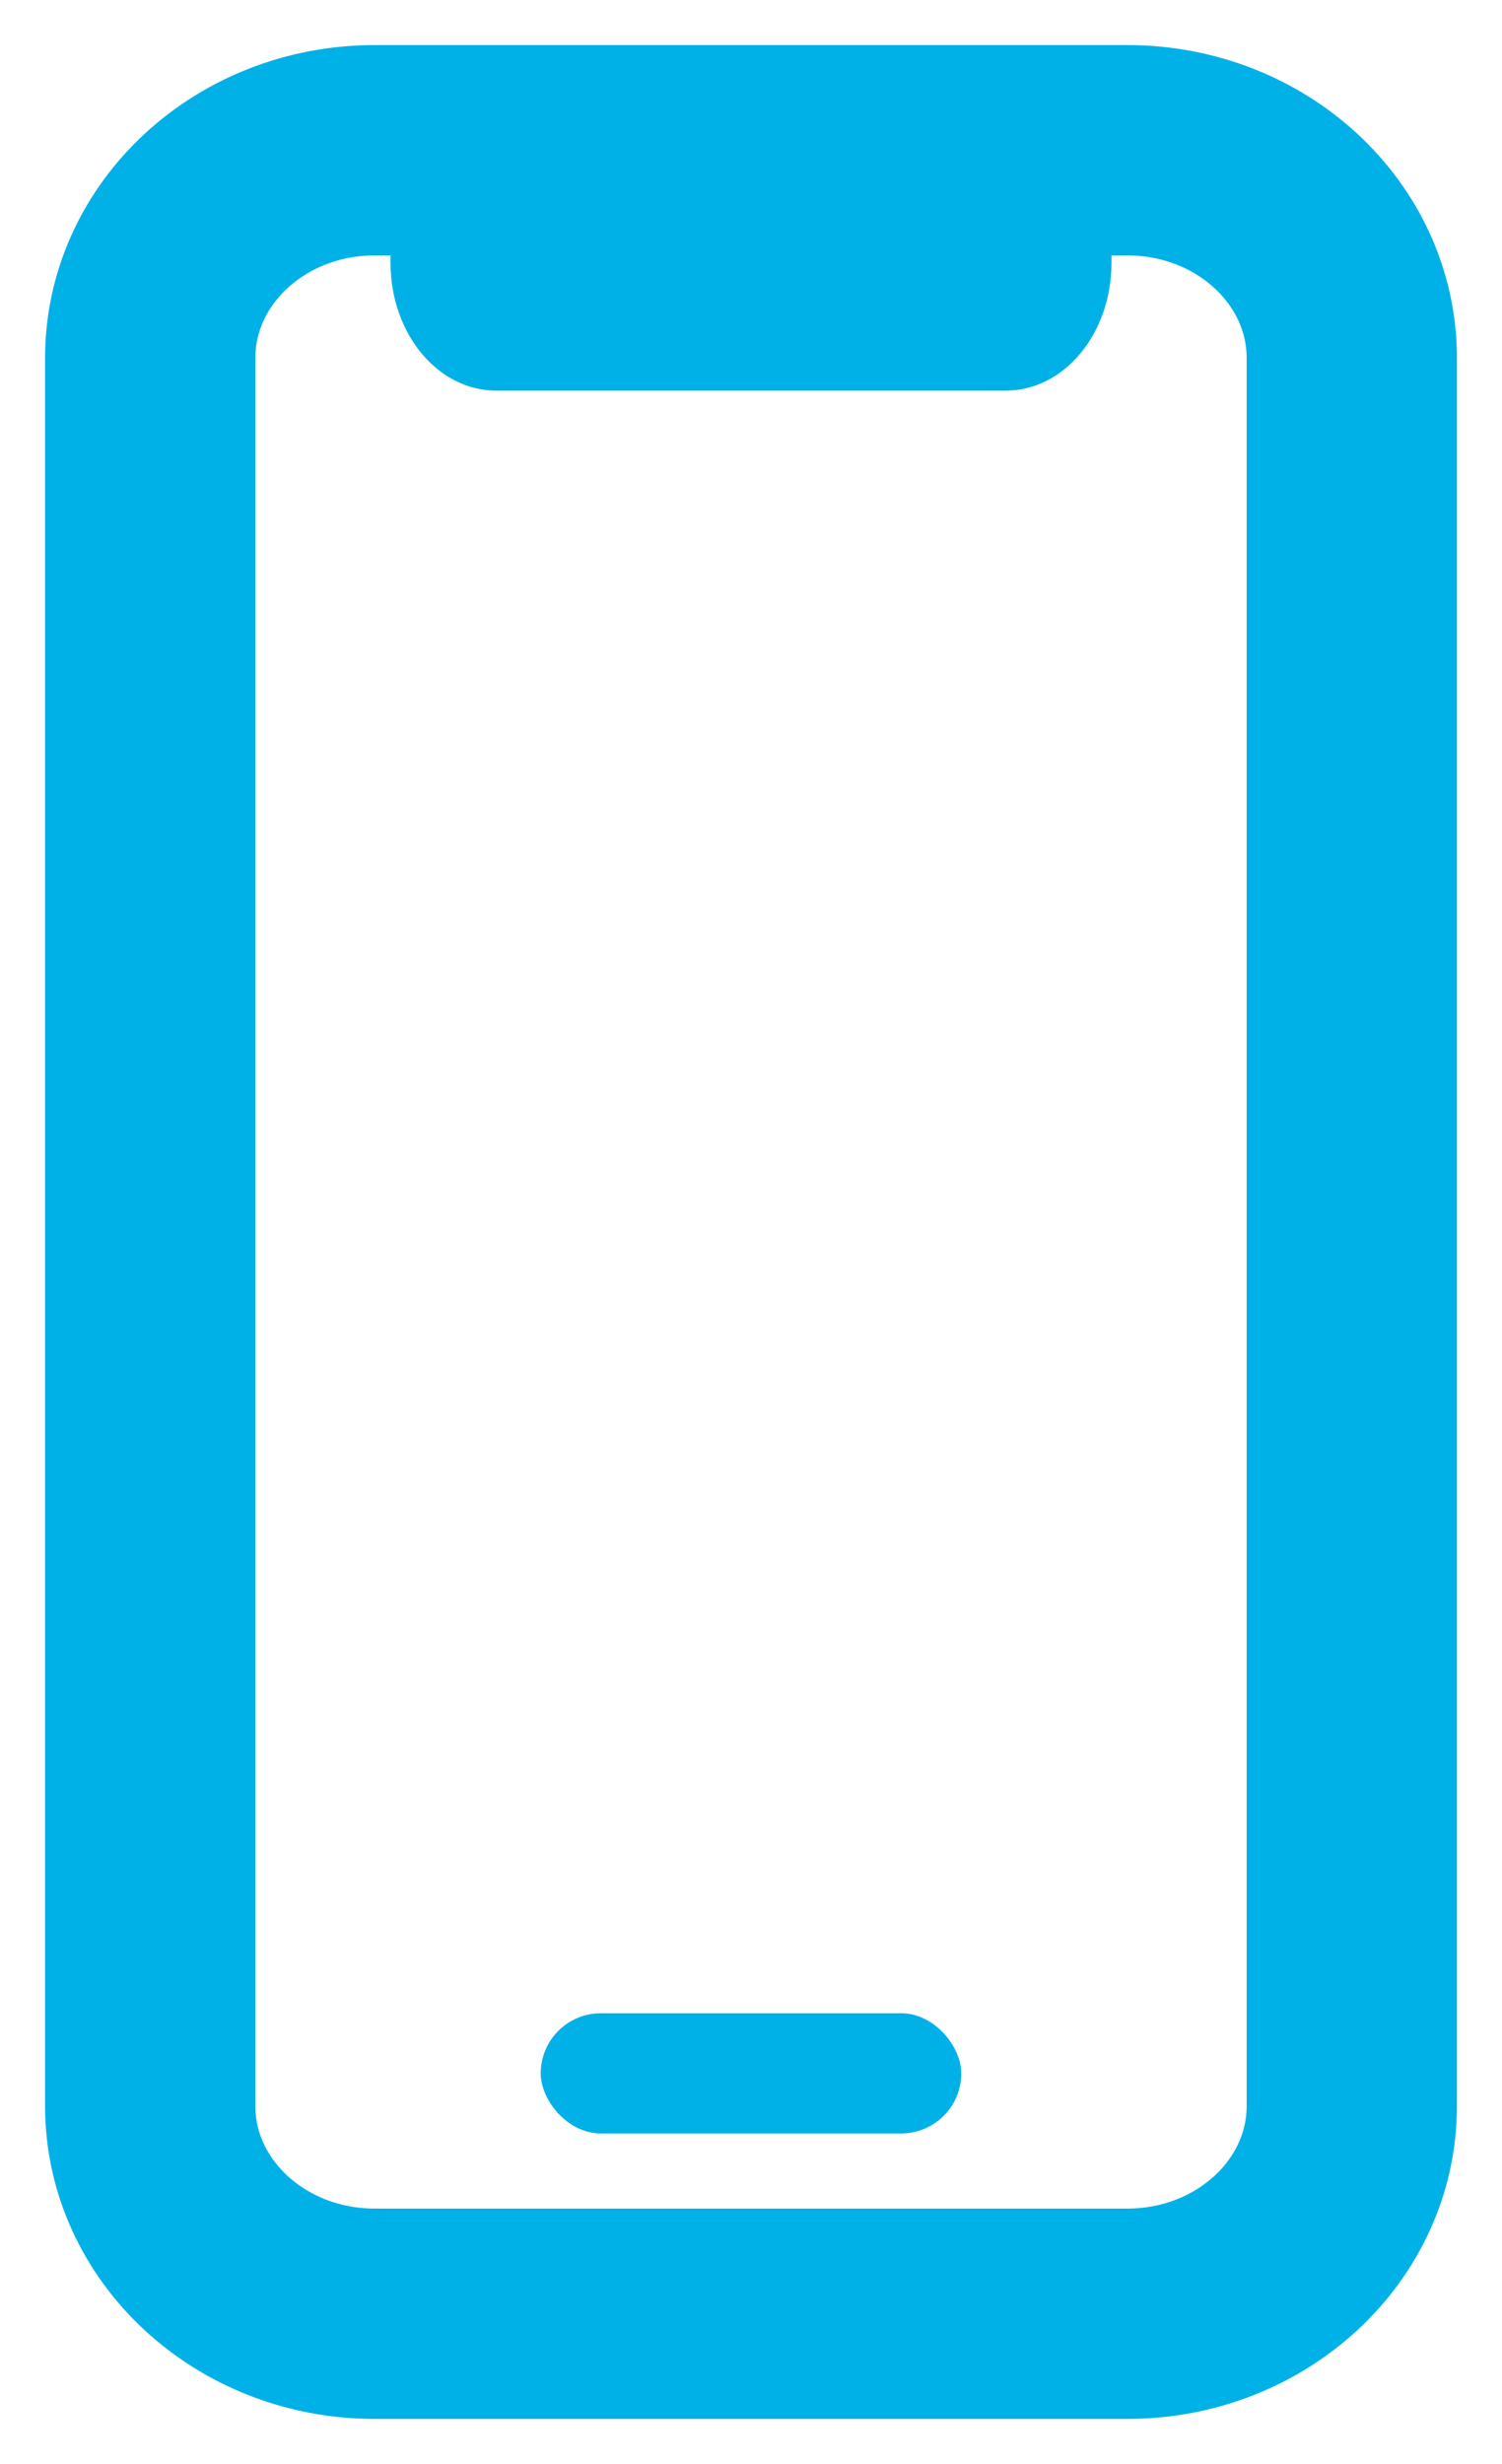 <svg width="25" height="41" viewBox="0 0 25 41" fill="none" xmlns="http://www.w3.org/2000/svg">
<path d="M18.764 2.5H6.236C4.173 2.5 2.5 4.048 2.5 5.958V35.042C2.5 36.952 4.173 38.5 6.236 38.5H18.764C20.827 38.5 22.5 36.952 22.5 35.042V5.958C22.5 4.048 20.827 2.5 18.764 2.5Z" stroke="#00B1E8" stroke-width="3.5"/>
<rect x="9" y="33.5" width="7" height="2" rx="1" fill="#00B1E8"/>
<path fill-rule="evenodd" clip-rule="evenodd" d="M6.5 3.5H18.5V4.375C18.5 5.549 17.713 6.5 16.741 6.5H8.259C7.287 6.5 6.5 5.549 6.5 4.375V3.5Z" fill="#00B1E8"/>
</svg>
